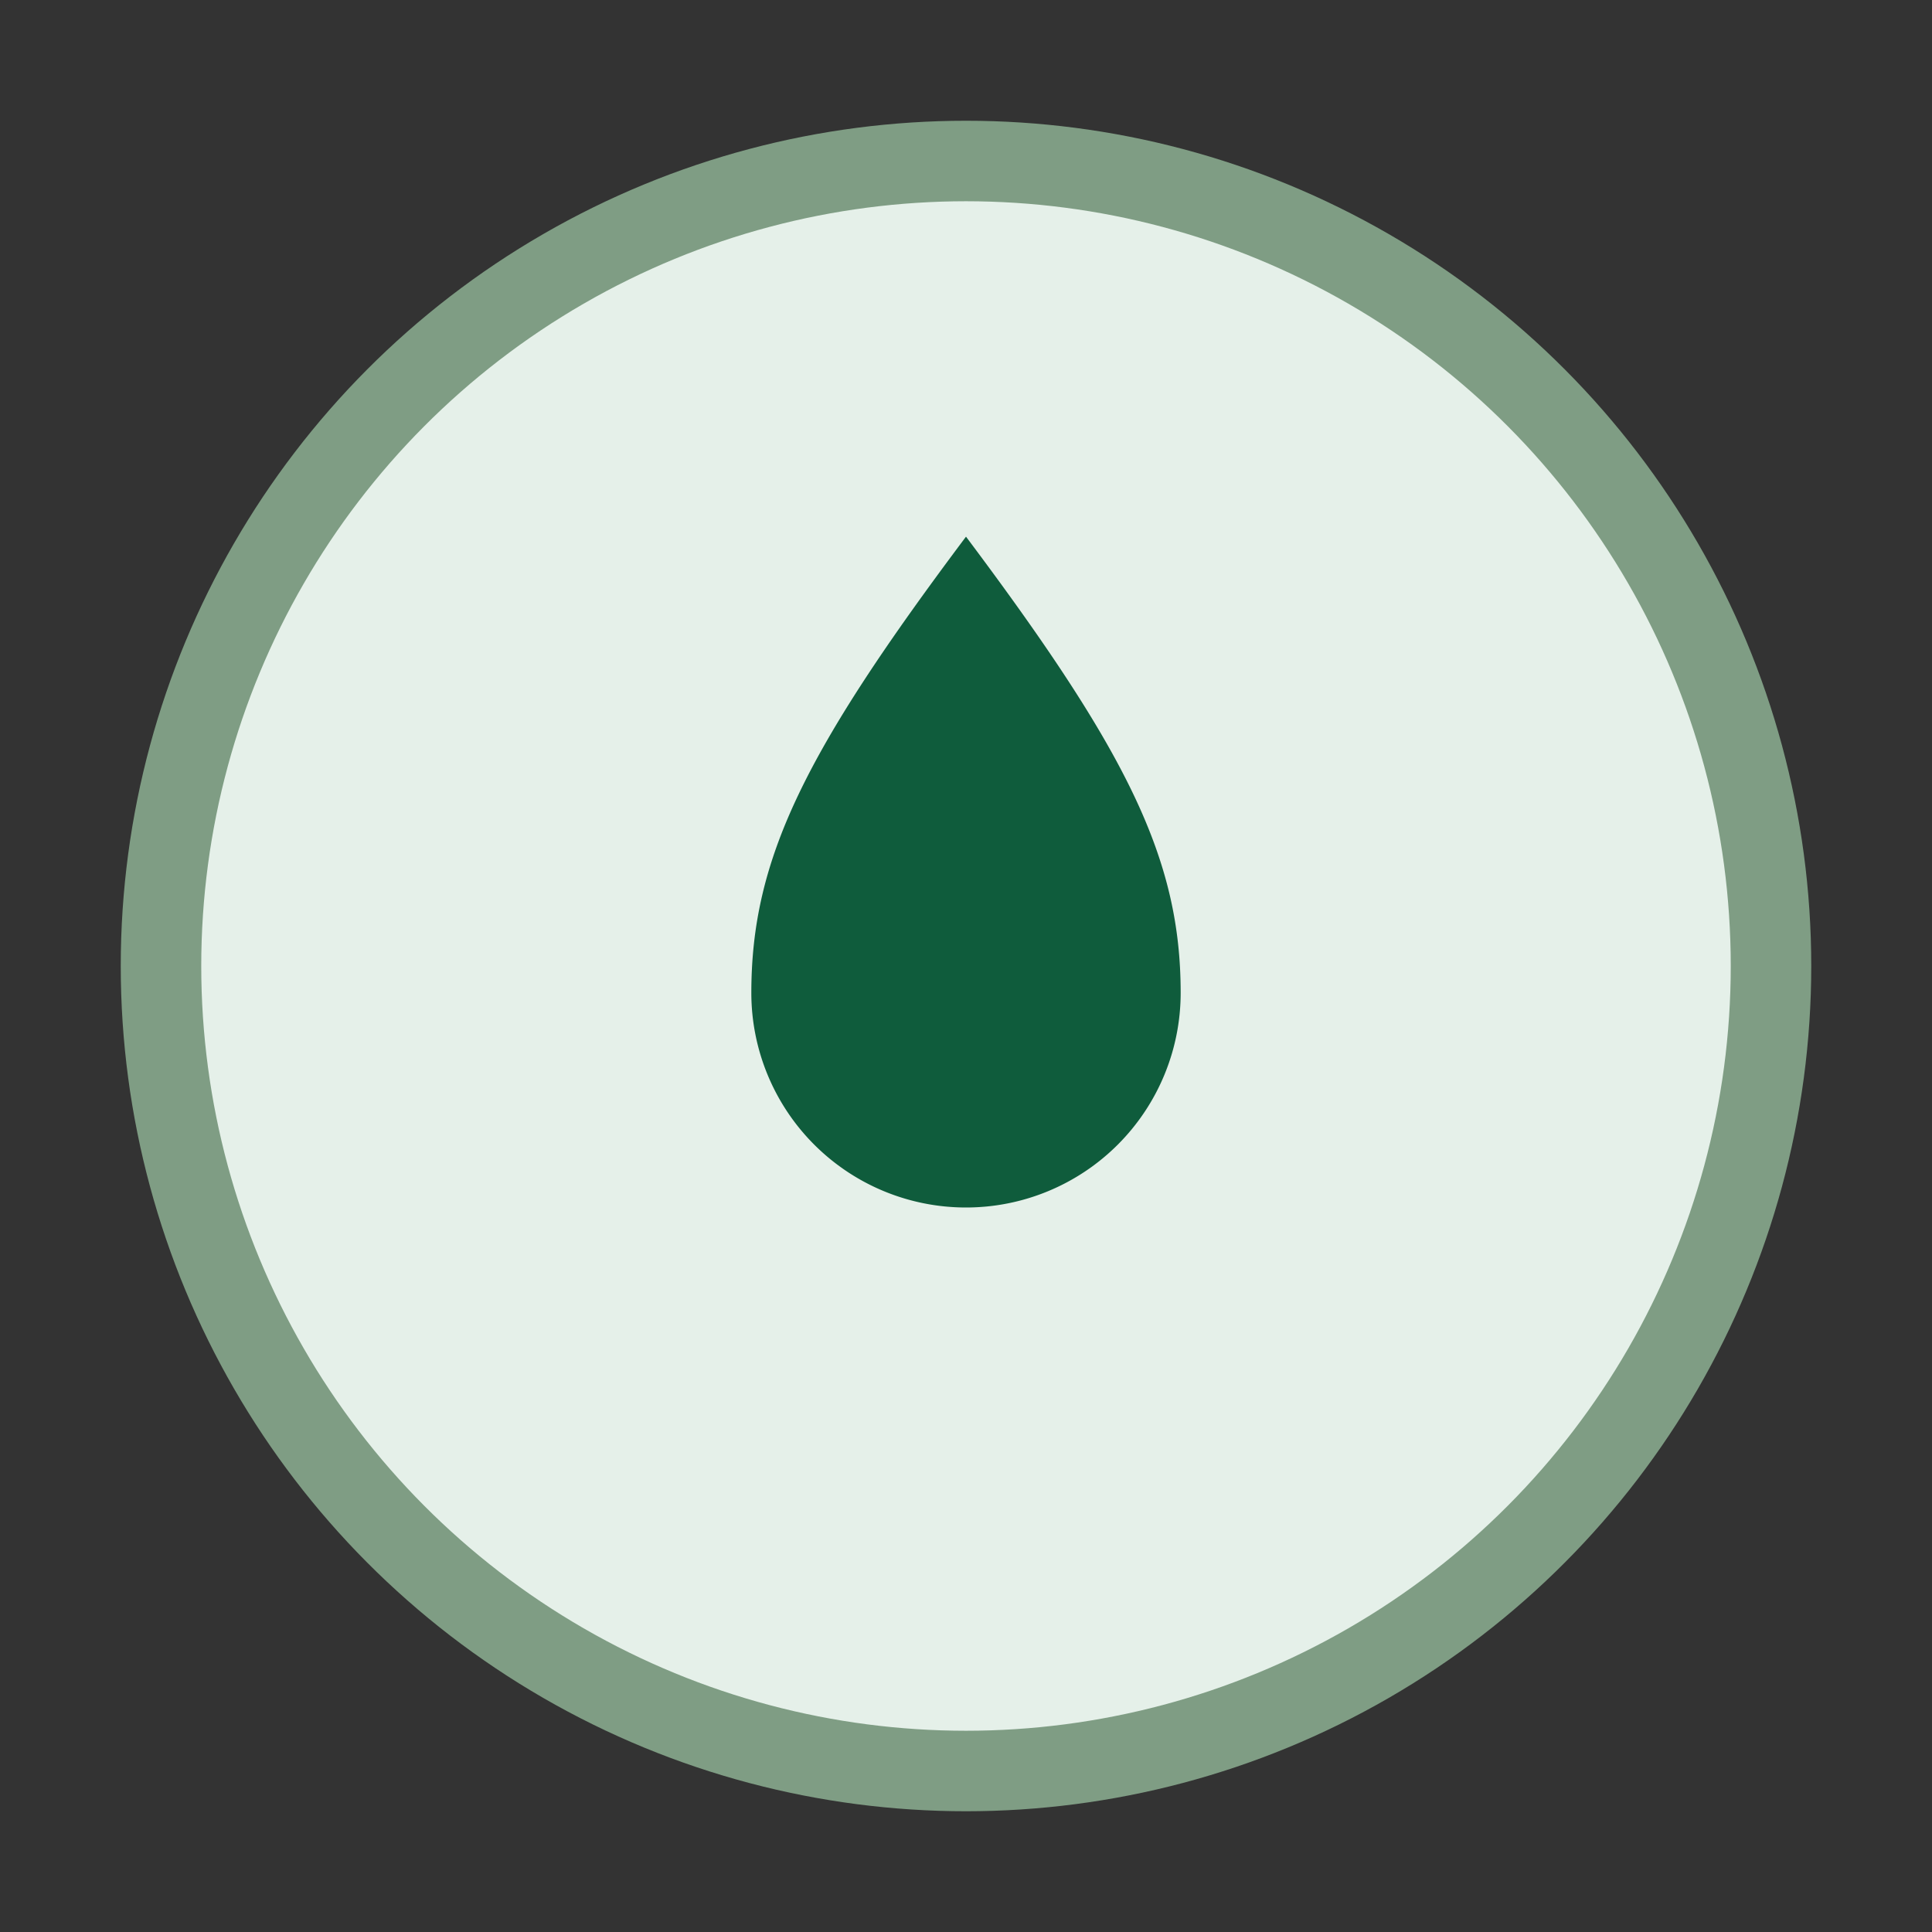<svg width="72" height="72" viewBox="0 0 72 72" xmlns="http://www.w3.org/2000/svg">
<rect x="0" y="0" width="72" height="72" fill="#333333" stroke="none"/>
<circle cx="36" cy="36" r="30" fill="#e5f0e9" stroke="#7f9d84" stroke-width="3"/>
<path d="M36 20 C30 28 28 32 28 37 a8 8 0 0 0 16 0 c0-5-2-9-8-17z" fill="#0f5c3c"/>
</svg>